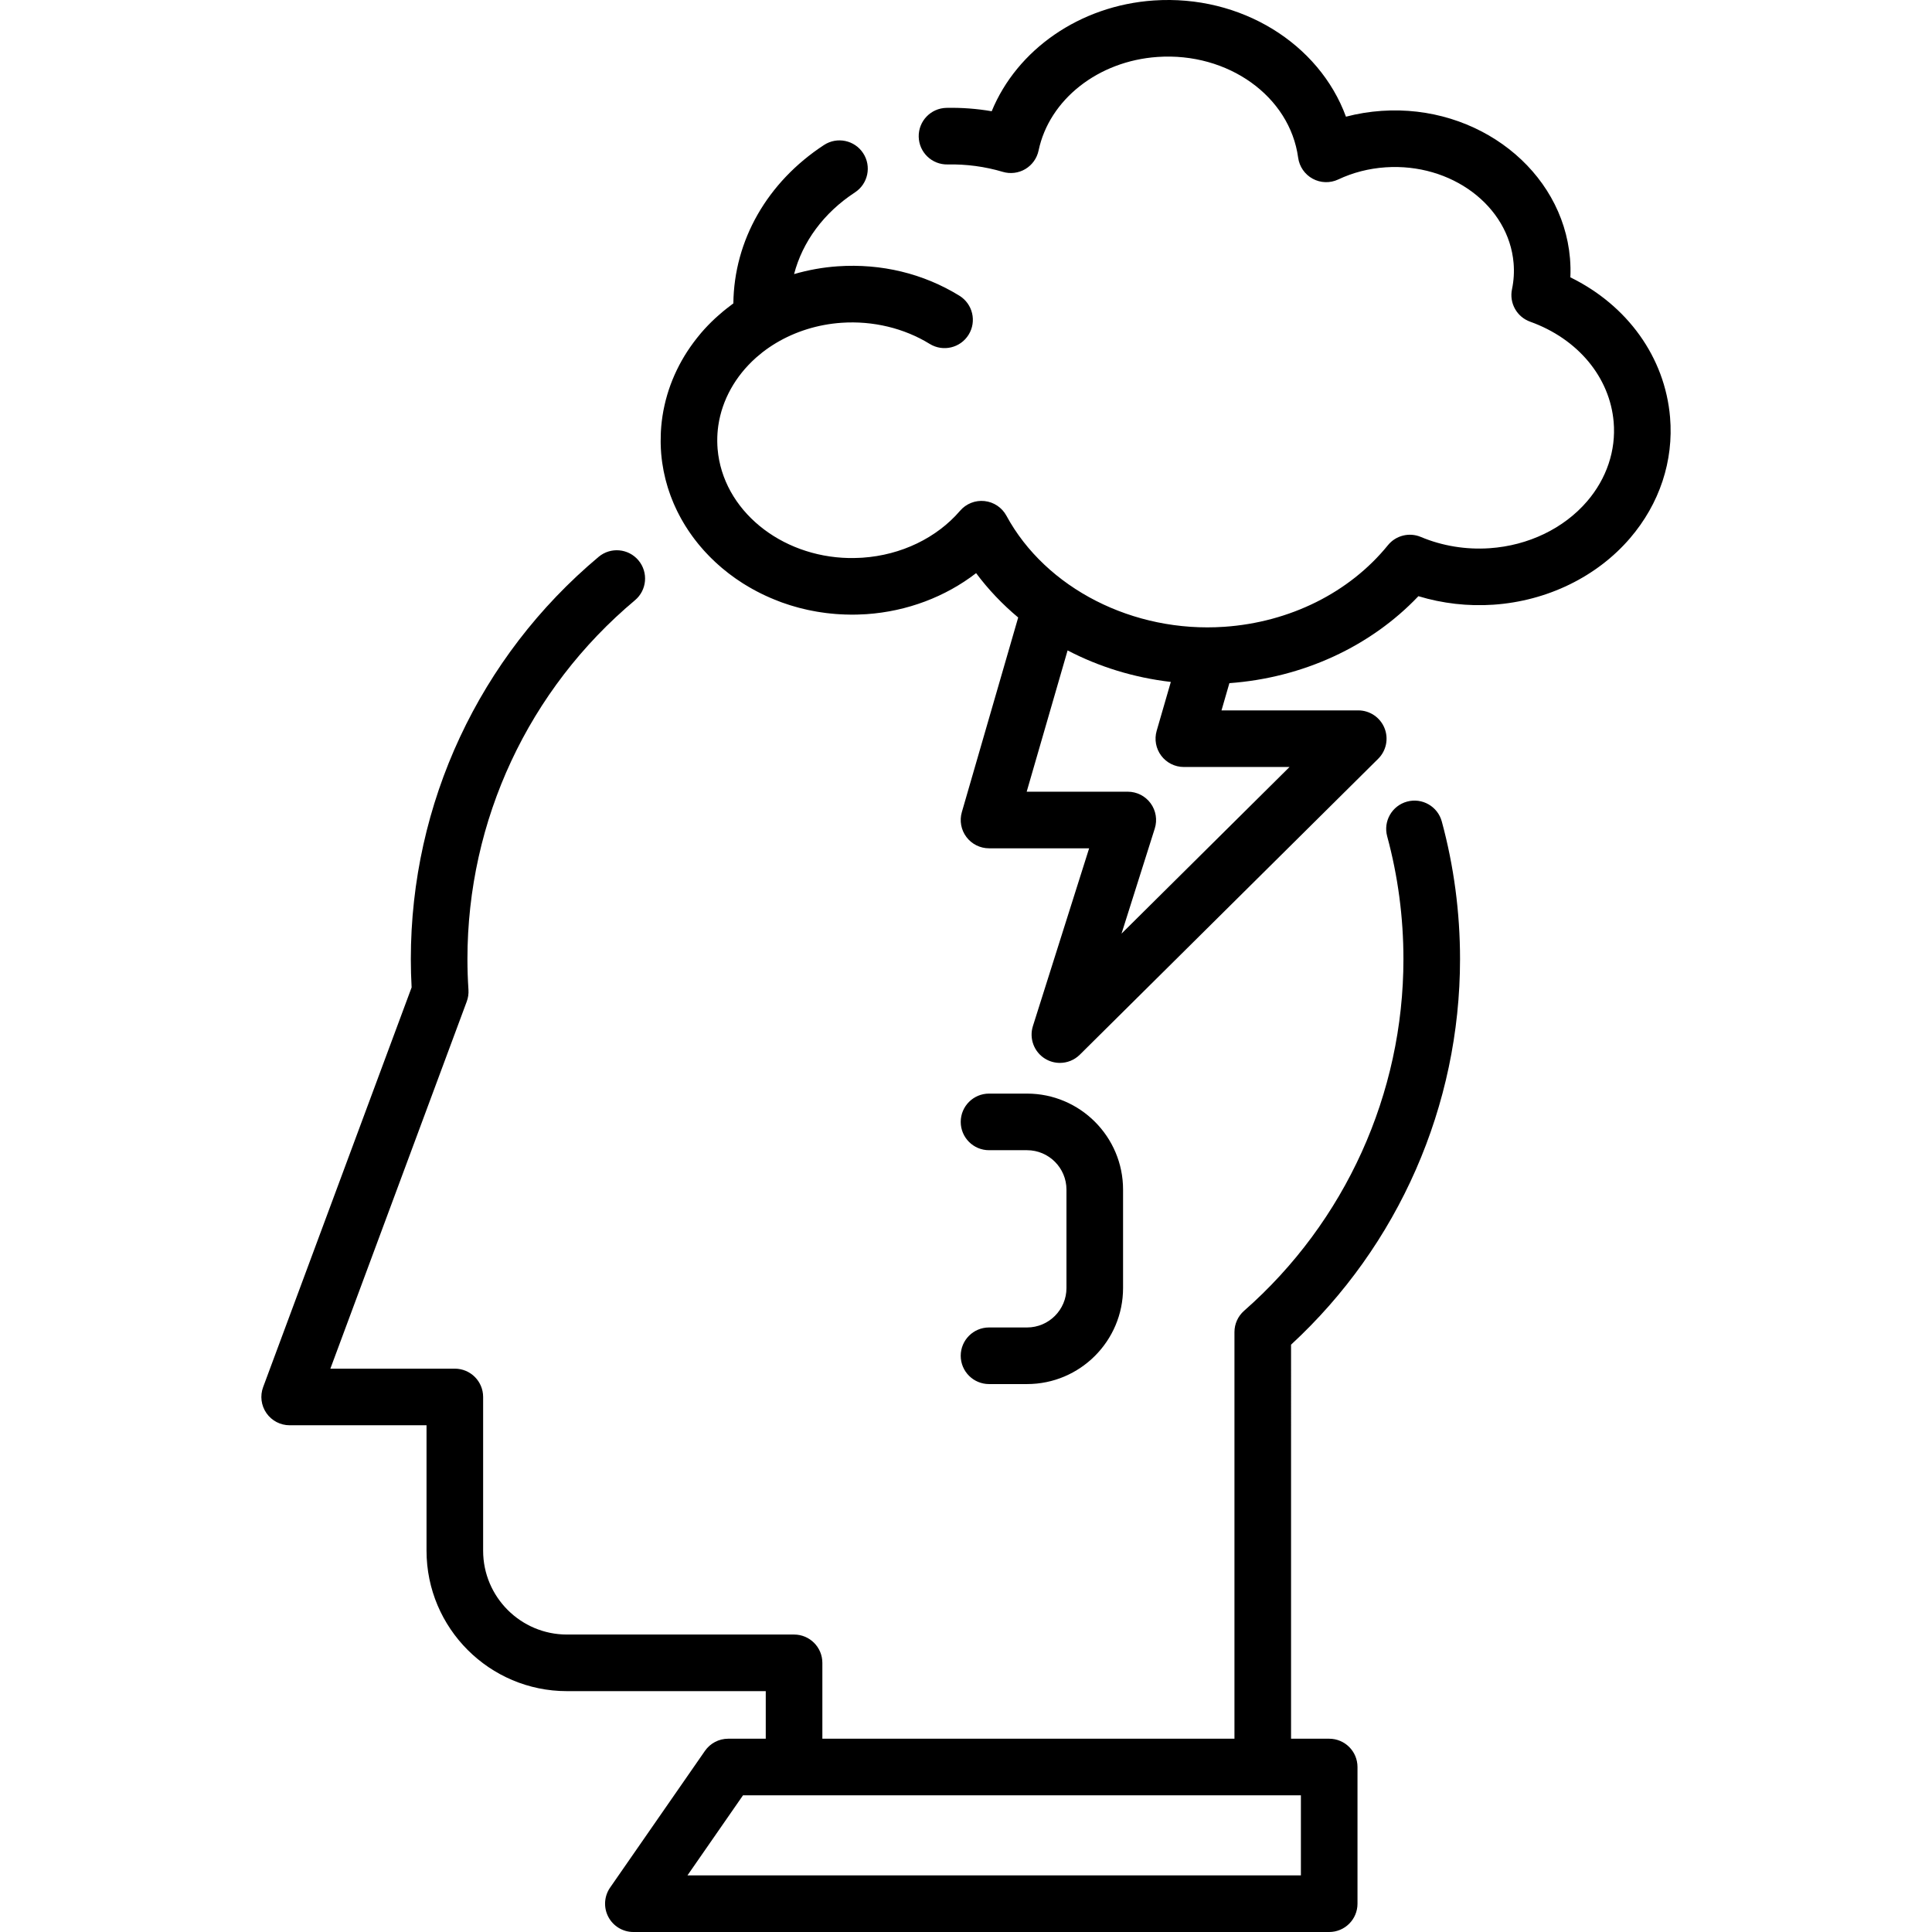 <?xml version="1.0" encoding="iso-8859-1"?>
<!-- Generator: Adobe Illustrator 19.0.0, SVG Export Plug-In . SVG Version: 6.00 Build 0)  -->
<svg xmlns="http://www.w3.org/2000/svg" xmlns:xlink="http://www.w3.org/1999/xlink" version="1.1" id="Capa_1" x="0px" y="0px" viewBox="0 0 512 512" style="enable-background:new 0 0 512 512;" xml:space="preserve" width="512" height="512">
<g>
	<path d="M386.924,254.16c0-12.366-1.626-24.631-4.832-36.453c-1.083-3.999-5.206-6.36-9.201-5.276   c-3.998,1.084-6.359,5.204-5.275,9.202c2.859,10.543,4.309,21.487,4.309,32.527c0,35.677-15.392,69.652-42.229,93.213   c-1.622,1.424-2.552,3.478-2.552,5.636v107.769H217.934V440.67c0-4.142-3.358-7.5-7.5-7.5h-60.19   c-12.247,0-22.21-9.963-22.21-22.21v-40.75c0-4.142-3.358-7.5-7.5-7.5H87.55l36.144-97.298c0.369-0.993,0.523-2.053,0.453-3.11   c-0.182-2.725-0.273-5.464-0.273-8.141c0-36.786,16.182-71.445,44.397-95.092c3.175-2.661,3.591-7.391,0.931-10.565   c-2.66-3.174-7.391-3.591-10.565-0.931c-31.625,26.504-49.763,65.354-49.763,106.588c0,2.475,0.07,4.995,0.208,7.513   L69.733,367.598c-0.855,2.302-0.529,4.877,0.873,6.893c1.402,2.017,3.702,3.219,6.158,3.219h36.27v33.25   c0,20.518,16.692,37.21,37.21,37.21h52.69v12.608h-9.955c-2.458,0-4.761,1.205-6.162,3.225l-25.129,36.222   c-1.591,2.293-1.777,5.28-0.483,7.752S165.059,512,167.85,512h42.584h124.209h17.608c4.143,0,7.5-3.358,7.5-7.5v-36.222   c0-4.142-3.357-7.5-7.5-7.5h-10.108V356.349C370.645,330.055,386.924,293.008,386.924,254.16z M344.752,497h-10.108H210.434   h-28.252l14.723-21.222h13.501c0.01,0,0.019,0.001,0.029,0.001s0.019-0.001,0.029-0.001h124.151c0.01,0,0.019,0.001,0.029,0.001   s0.019-0.001,0.029-0.001h10.079V497z"/>
	<path d="M272.175,351.792h-10.073c-4.143,0-7.5,3.358-7.5,7.5s3.357,7.5,7.5,7.5h10.073c14.032,0,25.448-11.416,25.448-25.448   v-26.08c0-14.032-11.416-25.448-25.448-25.448h-10.073c-4.143,0-7.5,3.358-7.5,7.5s3.357,7.5,7.5,7.5h10.073   c5.761,0,10.448,4.687,10.448,10.448v26.08C282.623,347.105,277.935,351.792,272.175,351.792z"/>
	<path d="M442.582,110.569c-1.355-15.9-11.303-29.662-26.419-37.071c0.076-1.685,0.042-3.374-0.102-5.058   c-1.988-23.285-24.394-40.815-49.915-39.06c-3.23,0.221-6.389,0.738-9.453,1.544c-7.079-19.324-27.806-32.374-50.962-30.796   c-19.563,1.338-36.22,13.029-42.922,29.352c-3.938-0.676-7.948-0.979-11.996-0.895c-4.142,0.084-7.43,3.509-7.346,7.651   c0.084,4.141,3.497,7.422,7.65,7.346c4.986-0.104,9.919,0.559,14.633,1.962c2.011,0.598,4.177,0.329,5.979-0.744   c1.801-1.073,3.071-2.851,3.502-4.902c2.843-13.53,15.806-23.73,31.523-24.806c18.696-1.283,35.059,10.447,37.268,26.694   c0.322,2.367,1.752,4.439,3.852,5.58c2.1,1.141,4.617,1.213,6.777,0.194c3.886-1.832,8.098-2.913,12.519-3.216   c17.432-1.185,32.65,10.19,33.946,25.371c0.197,2.317,0.056,4.654-0.423,6.945c-0.765,3.664,1.288,7.33,4.811,8.593   c12.64,4.532,21.12,14.72,22.133,26.59c0.641,7.508-1.854,14.965-7.027,20.999c-6.177,7.206-15.594,11.741-25.838,12.442   c-6.263,0.429-12.57-0.603-18.229-2.983c-3.07-1.293-6.63-0.402-8.732,2.188c-10.184,12.551-25.994,20.431-43.377,21.621   c-24.102,1.647-47.282-10.183-57.725-29.439c-1.176-2.169-3.345-3.621-5.798-3.883c-2.459-0.263-4.88,0.701-6.486,2.574   c-6.18,7.201-15.592,11.733-25.824,12.434c-0.308,0.021-0.613,0.028-0.92,0.043c-0.92,0.042-1.836,0.064-2.743,0.046   c-18.139-0.371-33.387-12.743-34.766-28.905c-0.053-0.623-0.077-1.245-0.087-1.866c-0.002-0.143-0.003-0.286-0.003-0.429   c0-1.284,0.087-2.561,0.267-3.823c0.007-0.047,0.014-0.094,0.021-0.141c0.994-6.713,4.482-13,9.908-17.862   c0.052-0.047,0.104-0.093,0.157-0.14c0.483-0.428,0.984-0.843,1.497-1.248c0.063-0.05,0.125-0.101,0.188-0.15   c1.104-0.858,2.278-1.658,3.512-2.399c5.115-3.064,11.102-4.951,17.405-5.382c8.272-0.568,16.567,1.422,23.347,5.602   c3.526,2.172,8.147,1.077,10.32-2.45c2.173-3.526,1.076-8.146-2.449-10.32c-9.557-5.89-20.704-8.584-32.242-7.797   c-3.964,0.271-7.842,0.98-11.573,2.063c2.232-8.543,7.844-16.228,16.139-21.656c3.466-2.268,4.438-6.917,2.169-10.382   c-2.269-3.467-6.917-4.437-10.382-2.169c-15.082,9.869-23.832,25.31-24.018,41.969c-0.204,0.147-0.394,0.307-0.595,0.457   c-0.414,0.307-0.822,0.621-1.226,0.941c-0.314,0.249-0.627,0.497-0.934,0.752c-0.47,0.39-0.928,0.793-1.382,1.2   c-0.226,0.203-0.458,0.401-0.679,0.607c-1.311,1.219-2.556,2.504-3.719,3.861c-0.057,0.067-0.11,0.137-0.167,0.204   c-0.05,0.059-0.096,0.119-0.145,0.178c-0.538,0.641-1.054,1.294-1.552,1.956c-0.101,0.134-0.199,0.269-0.299,0.403   c-0.49,0.666-0.961,1.342-1.411,2.028c-0.039,0.059-0.08,0.117-0.118,0.177c-1.024,1.578-1.937,3.204-2.743,4.871   c-0.024,0.049-0.047,0.099-0.07,0.148c-0.389,0.813-0.754,1.634-1.09,2.465c-0.01,0.025-0.021,0.049-0.031,0.074   c-0.694,1.721-1.274,3.477-1.738,5.262c-0.022,0.085-0.042,0.17-0.064,0.256c-0.2,0.789-0.377,1.582-0.531,2.38   c-0.024,0.122-0.049,0.244-0.072,0.367c-0.32,1.741-0.533,3.501-0.633,5.275c-0.012,0.215-0.018,0.43-0.027,0.645   c-0.027,0.668-0.039,1.338-0.035,2.009c0.001,0.243,0.001,0.485,0.006,0.728c0.021,0.869,0.059,1.74,0.133,2.612   c0.066,0.775,0.154,1.543,0.261,2.305c0.035,0.252,0.085,0.499,0.125,0.75c0.081,0.507,0.159,1.014,0.258,1.515   c0.06,0.305,0.134,0.606,0.201,0.909c0.096,0.439,0.189,0.88,0.299,1.314c0.083,0.33,0.18,0.655,0.271,0.982   c0.111,0.399,0.219,0.799,0.341,1.194c0.107,0.344,0.226,0.683,0.341,1.023c0.125,0.37,0.248,0.742,0.383,1.108   c0.129,0.35,0.269,0.695,0.407,1.041c0.139,0.348,0.275,0.696,0.423,1.04c0.152,0.354,0.314,0.704,0.475,1.054   c0.15,0.326,0.299,0.652,0.458,0.975c0.175,0.357,0.358,0.708,0.543,1.06c0.161,0.306,0.321,0.612,0.489,0.914   c0.198,0.357,0.404,0.71,0.611,1.061c0.17,0.287,0.341,0.574,0.517,0.857c0.221,0.356,0.449,0.708,0.68,1.058   c0.177,0.268,0.356,0.535,0.539,0.799c0.245,0.355,0.496,0.706,0.751,1.054c0.183,0.249,0.369,0.497,0.557,0.742   c0.269,0.352,0.543,0.701,0.823,1.045c0.188,0.232,0.379,0.46,0.571,0.688c0.293,0.347,0.589,0.692,0.892,1.031   c0.192,0.214,0.387,0.425,0.583,0.636c0.318,0.343,0.638,0.683,0.966,1.017c0.193,0.196,0.389,0.388,0.585,0.581   c0.343,0.337,0.687,0.672,1.04,0.999c0.192,0.178,0.389,0.352,0.584,0.527c0.369,0.331,0.74,0.661,1.119,0.982   c0.187,0.158,0.378,0.31,0.567,0.465c0.399,0.327,0.799,0.653,1.209,0.969c0.176,0.136,0.358,0.266,0.536,0.399   c0.432,0.323,0.865,0.646,1.308,0.956c0.157,0.11,0.318,0.214,0.477,0.322c0.474,0.324,0.95,0.647,1.437,0.956   c0.109,0.069,0.222,0.134,0.332,0.203c2.928,1.829,6.07,3.381,9.38,4.625c0.208,0.078,0.412,0.162,0.621,0.238   c0.461,0.167,0.93,0.319,1.397,0.473c0.29,0.096,0.576,0.197,0.868,0.288c0.43,0.134,0.865,0.255,1.3,0.379   c0.339,0.096,0.675,0.197,1.016,0.287c0.41,0.108,0.825,0.204,1.239,0.303c0.373,0.089,0.744,0.181,1.12,0.262   c0.399,0.086,0.802,0.162,1.205,0.24c0.397,0.077,0.793,0.154,1.193,0.223c0.392,0.067,0.786,0.124,1.181,0.182   c0.418,0.062,0.836,0.123,1.257,0.176c0.385,0.048,0.772,0.088,1.16,0.128c0.435,0.045,0.871,0.088,1.309,0.122   c0.382,0.03,0.766,0.054,1.151,0.076c0.448,0.026,0.896,0.048,1.347,0.063c0.382,0.013,0.765,0.02,1.148,0.025   c0.241,0.003,0.479,0.016,0.72,0.016c0.275,0,0.553-0.01,0.829-0.014c0.22-0.003,0.439-0.005,0.66-0.011   c0.776-0.021,1.555-0.052,2.337-0.106c0.001,0,0.003,0,0.004,0c10.763-0.736,20.937-4.599,29.054-10.873   c3.24,4.349,6.992,8.28,11.154,11.756l-14.934,51.58c-0.656,2.265-0.208,4.707,1.209,6.592c1.416,1.885,3.637,2.994,5.995,2.994   h26.531l-14.901,47.108c-1.041,3.291,0.298,6.866,3.243,8.664c1.21,0.738,2.562,1.098,3.905,1.098c1.928,0,3.839-0.743,5.283-2.175   l79.07-78.42c2.158-2.14,2.811-5.371,1.653-8.181s-3.896-4.644-6.935-4.644h-36.239l2.09-7.216   c19.479-1.416,37.428-9.722,50.091-23.048c6.379,1.939,13.165,2.716,19.899,2.255c14.229-0.974,27.425-7.405,36.202-17.645   C439.809,133.494,443.568,122.116,442.582,110.569z M341.741,203.259l-44.525,44.16l8.809-27.847   c0.722-2.279,0.313-4.766-1.1-6.694c-1.413-1.928-3.66-3.068-6.051-3.068h-26.791l10.841-37.442   c8.333,4.352,17.61,7.216,27.358,8.35l-3.753,12.955c-0.656,2.265-0.208,4.707,1.208,6.592c1.417,1.885,3.638,2.995,5.996,2.995   H341.741z"/>
</g>















</svg>
